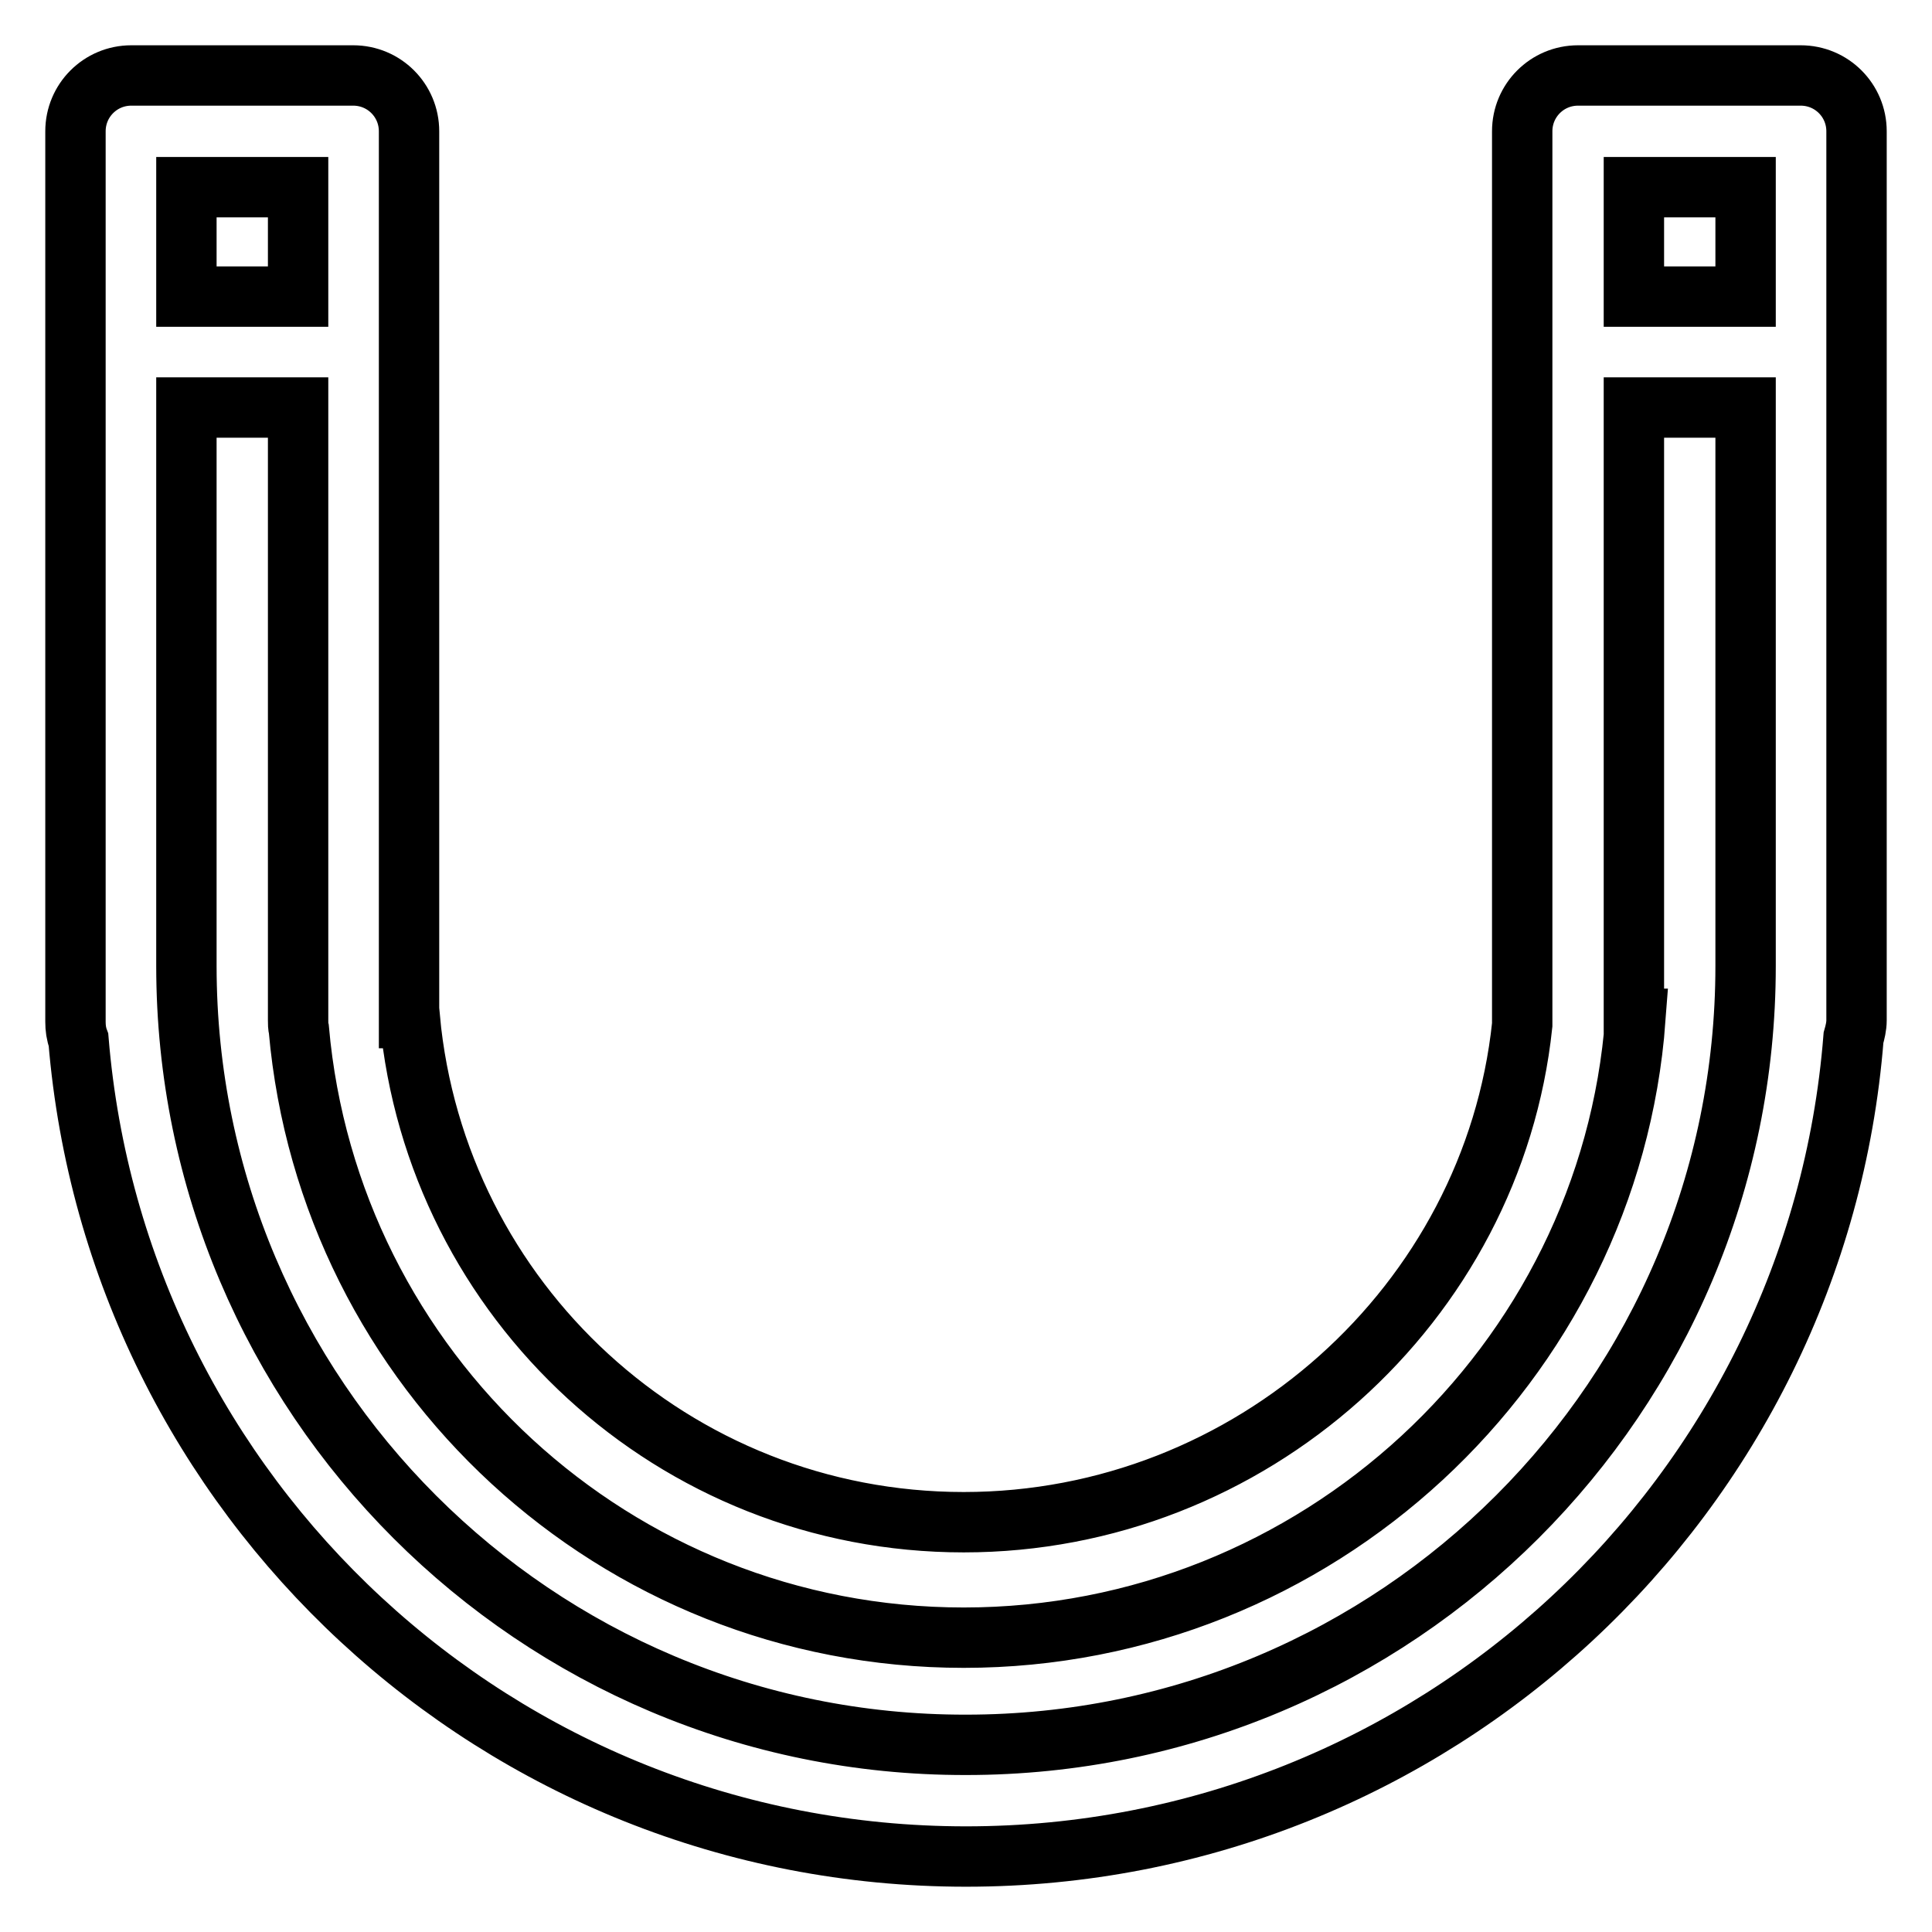 <?xml version="1.0" encoding="utf-8"?>
<!-- Svg Vector Icons : http://www.onlinewebfonts.com/icon -->
<!DOCTYPE svg PUBLIC "-//W3C//DTD SVG 1.1//EN" "http://www.w3.org/Graphics/SVG/1.1/DTD/svg11.dtd">
<svg version="1.1" xmlns="http://www.w3.org/2000/svg" xmlns:xlink="http://www.w3.org/1999/xlink" x="0px" y="0px" viewBox="0 0 256 256" enable-background="new 0 0 256 256" xml:space="preserve">
<g> <path stroke-width="8" fill-opacity="0" stroke="#000000"  d="M238.6,10h-29.5c-4.1,0-7.4,3.3-7.4,7.4c0,0,0,0,0,0c0,0,0,0,0,0v29.2c0,0,0,0,0,0c0,0,0,0,0,0v88.5 c0,0.2,0,0.5,0,0.7c-3.9,37-36,65.9-74,65.9c-38.4,0-69.9-29.3-73.4-66.8h-0.1V17.4c0,0,0,0,0,0v0c0-4.1-3.3-7.4-7.4-7.4H17.4 c-4.1,0-7.4,3.3-7.4,7.4c0,0,0,0.1,0,0.1c0,0,0,0.1,0,0.1v117.8c0,0.8,0.1,1.6,0.4,2.4C15.4,198.4,66.1,246,128,246 c62,0,112.8-47.8,117.6-108.5c0.2-0.7,0.4-1.5,0.4-2.3V17.4C246,13.3,242.7,10,238.6,10z M24.7,24.8h14.8v14.5H24.7V24.8z  M231.3,128c0,57-46.2,103.2-103.3,103.2C71,231.3,24.7,185,24.7,128V54h14.8v81h0c0,0,0,0.1,0,0.1v0.1c0,0.4,0,0.8,0.1,1.2 c4,45.2,41.9,80.6,88.1,80.6c46.7,0,85.6-36.2,89-82h-0.2V54h14.8L231.3,128L231.3,128z M231.3,39.3h-14.8V24.8h14.8V39.3z"/></g>
</svg>